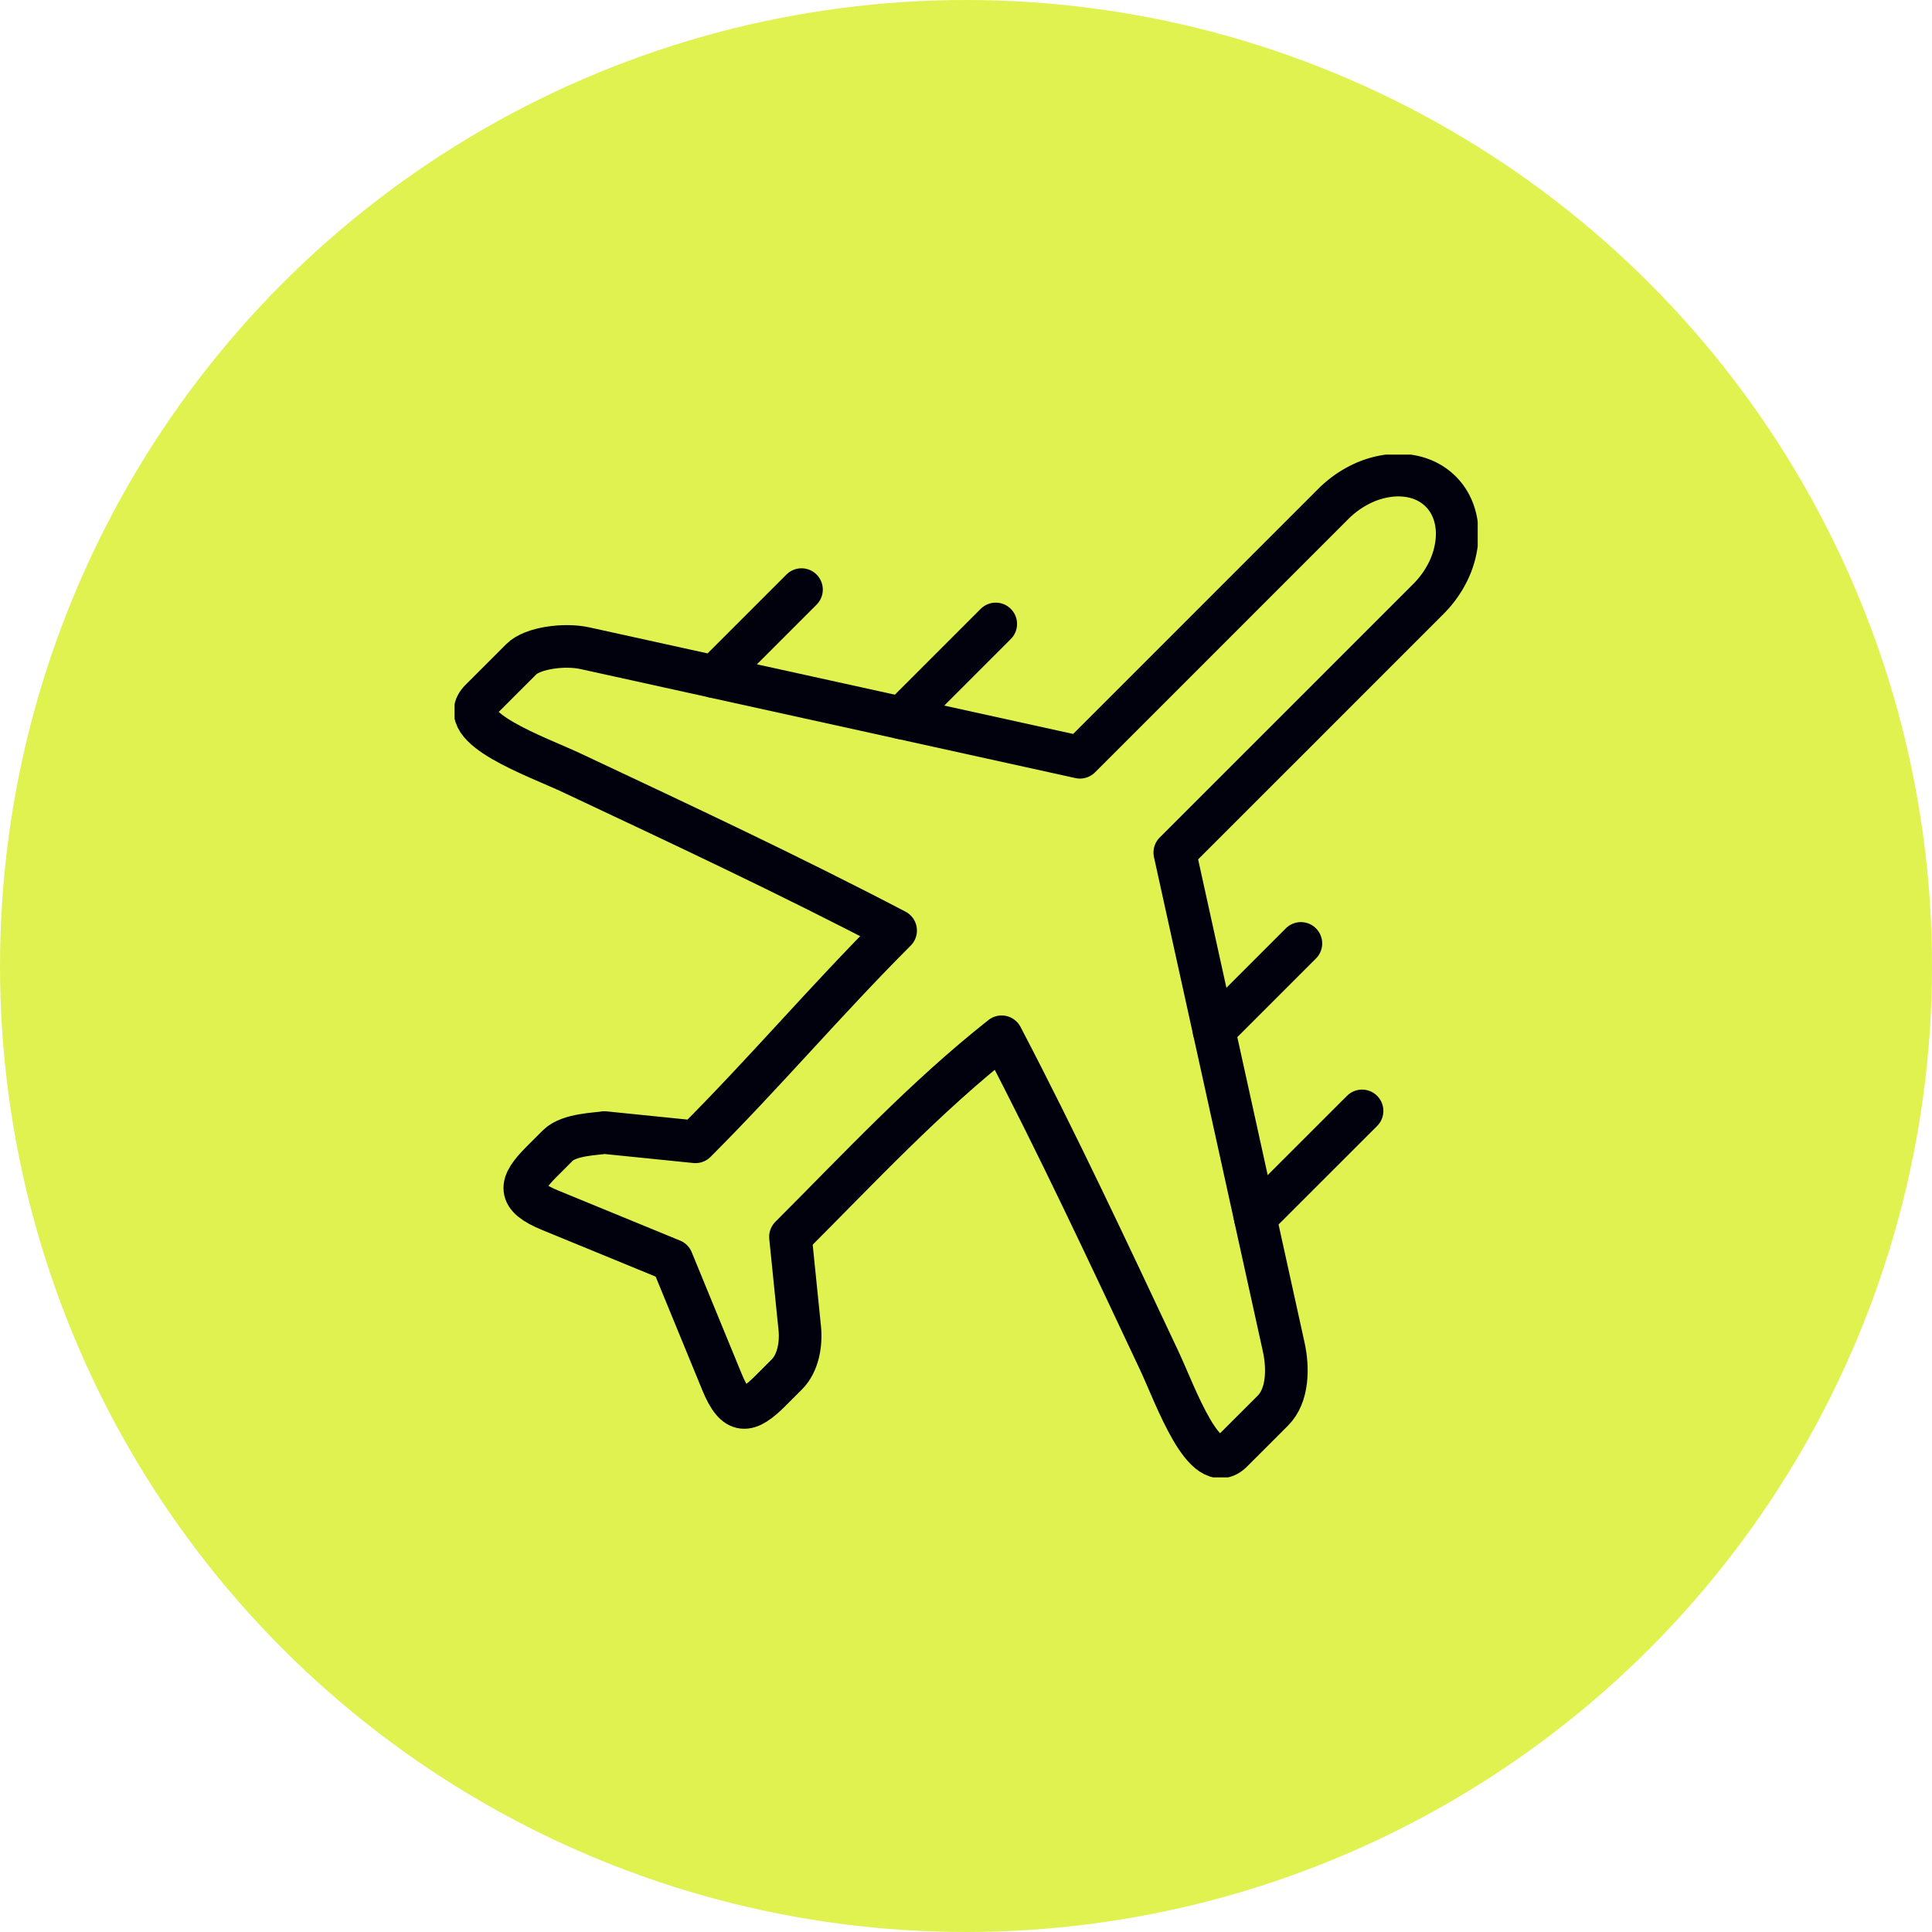 <svg width="68" height="68" viewBox="0 0 68 68" fill="none" xmlns="http://www.w3.org/2000/svg">
    <circle cx="34" cy="34" r="34" fill="#E0F250"/>
    <g clip-path="url(#3kpfh9kq3a)" stroke="#01010D" stroke-width="1.5" stroke-linecap="round" stroke-linejoin="round">
        <path d="m25.143 23.82 6.594 1.451.595-.594 2.715-2.716"/>
        <path d="M31.736 25.271c1.265.28 5.01 1.103 6.275 1.382l2.229-2.228 2.228-2.229 2.229-2.229 2.228-2.228c.29-.29.615-.52.952-.687a3.125 3.125 0 0 1 1.031-.312c.343-.04.678-.014.986.078.306.093.586.253.816.483.23.23.39.509.482.816.093.307.118.643.078.985a3.15 3.15 0 0 1-.311 1.031 3.641 3.641 0 0 1-.688.952l-2.23 2.23-2.23 2.231-2.231 2.23-2.231 2.231.832 3.778.547 2.48"/>
        <path d="m45.787 33.205-2.463 2.463-.596.595.906 4.113.546 2.48"/>
        <path d="m47.94 39.1-3.181 3.18-.579.578c.335 1.518.67 3.037 1.003 4.555.163.74.152 1.703-.383 2.237l-.718.718-.719.718c-.968.969-1.983-1.969-2.566-3.207-1.813-3.852-3.57-7.612-5.543-11.388-2.721 2.15-4.98 4.59-7.432 7.041.11 1.07.217 2.14.326 3.21.058.562-.055 1.234-.455 1.634l-.565.565c-.807.806-1.233.879-1.716-.298l-1.76-4.285-4.285-1.76c-1.178-.483-1.105-.91-.298-1.716l.565-.565c.4-.4 1.412-.407 1.634-.455l3.21.326c2.478-2.479 4.567-4.957 7.045-7.436-3.779-1.974-7.543-3.735-11.398-5.549-1.24-.583-4.18-1.598-3.21-2.568l.718-.718.718-.718c.387-.387 1.498-.546 2.236-.384 1.519.335 3.038.67 4.557 1.003l.578-.578 2.488-2.488"/>
    </g>
    <defs>
        <clipPath id="3kpfh9kq3a">
            <path fill="#fff" transform="translate(16 16)" d="M0 0h36.01v36H0z"/>
        </clipPath>
    </defs>
</svg>
